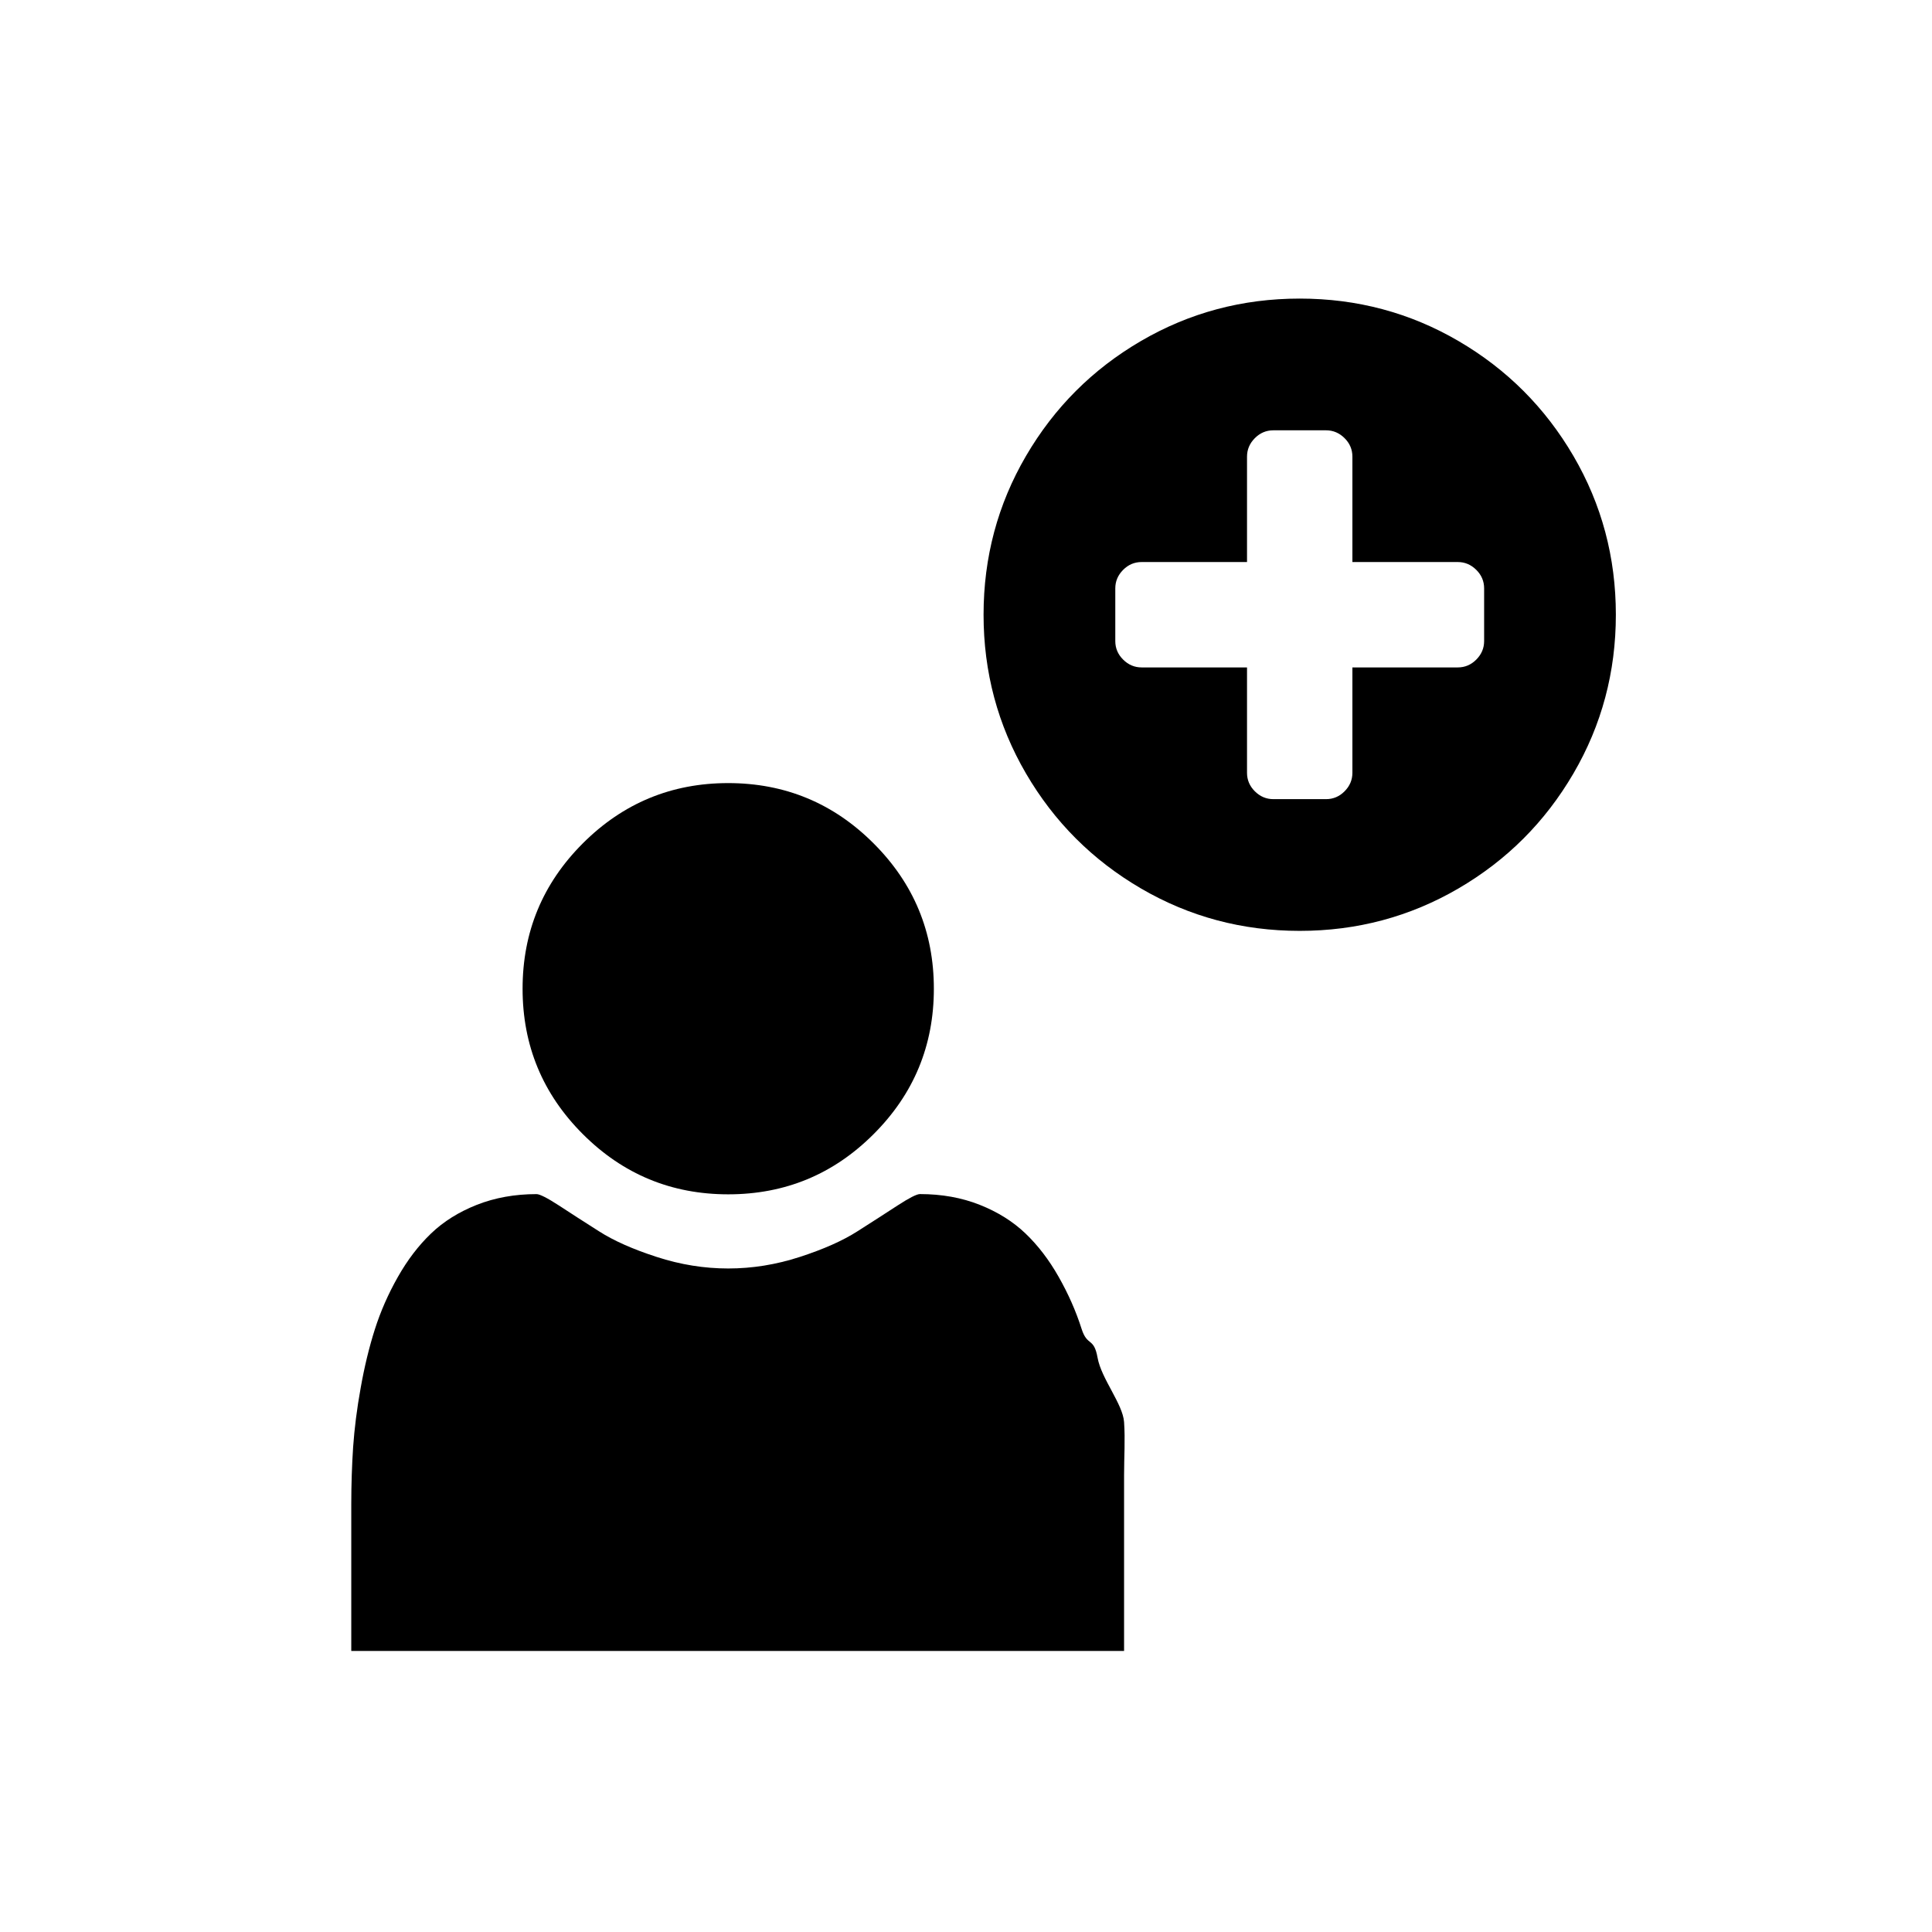 <?xml version="1.0" encoding="utf-8"?>
<!DOCTYPE svg PUBLIC "-//W3C//DTD SVG 1.1//EN" "http://www.w3.org/Graphics/SVG/1.1/DTD/svg11.dtd">
<svg version="1.1" id="Layer_1" xmlns="http://www.w3.org/2000/svg" xmlns:xlink="http://www.w3.org/1999/xlink" x="0px" y="0px"
	 width="55px" height="55px" viewBox="0 0 55 55" style="enable-background:new 0 0 55 55;" xml:space="preserve">
<g>
	<path d="M32,42c0,1.22,0,5,0,5s-3.378,0-4.606,0H14.07C12.84,47,10,47,10,47s0-2.972,0-4.192c0-0.538,0.019-1.104,0.053-1.618
		c0.036-0.513,0.107-1.088,0.215-1.682c0.105-0.595,0.241-1.155,0.403-1.664c0.162-0.508,0.381-1.009,0.655-1.491
		c0.273-0.483,0.589-0.897,0.945-1.238c0.355-0.341,0.789-0.612,1.303-0.816c0.514-0.202,1.08-0.305,1.7-0.305
		c0.091,0,0.306,0.108,0.641,0.326c0.335,0.22,0.713,0.463,1.135,0.731c0.423,0.271,0.971,0.514,1.647,0.732
		c0.676,0.22,1.354,0.328,2.034,0.328c0.682,0,1.358-0.108,2.036-0.328c0.675-0.219,1.224-0.462,1.645-0.732
		c0.422-0.269,0.801-0.512,1.136-0.731c0.336-0.218,0.548-0.327,0.641-0.327c0.62,0,1.187,0.102,1.7,0.305
		c0.514,0.204,0.947,0.475,1.303,0.815s0.672,0.753,0.945,1.235c0.274,0.482,0.494,0.978,0.655,1.486
		c0.163,0.508,0.348,0.225,0.454,0.819c0.106,0.594,0.718,1.316,0.754,1.829C32.035,40.996,32,41.461,32,42z M24.869,24.009
		c1.145,1.144,1.716,2.522,1.716,4.139c0,1.615-0.571,2.996-1.716,4.139C23.727,33.43,22.348,34,20.731,34
		c-1.615,0-2.995-0.57-4.139-1.714c-1.144-1.143-1.715-2.523-1.715-4.139c0-1.616,0.571-2.995,1.715-4.139
		c1.144-1.143,2.523-1.715,4.139-1.715C22.348,22.294,23.727,22.866,24.869,24.009z"/>
</g>
<g>
	<path d="M44.793,12.982C45.598,14.361,46,15.867,46,17.5s-0.402,3.139-1.207,4.518s-1.896,2.471-3.275,3.275S38.633,26.5,37,26.5
		s-3.139-0.402-4.518-1.207s-2.471-1.896-3.275-3.275S28,19.133,28,17.5s0.402-3.139,1.207-4.518s1.896-2.471,3.275-3.275
		S35.367,8.5,37,8.5s3.139,0.402,4.518,1.207S43.988,11.604,44.793,12.982z M42.25,18.25v-1.5c0-0.203-0.074-0.379-0.223-0.527
		S41.703,16,41.5,16h-3v-3c0-0.203-0.074-0.379-0.223-0.527s-0.324-0.223-0.527-0.223h-1.5c-0.203,0-0.379,0.074-0.527,0.223
		S35.5,12.797,35.5,13v3h-3c-0.203,0-0.379,0.074-0.527,0.223s-0.223,0.324-0.223,0.527v1.5c0,0.203,0.074,0.379,0.223,0.527
		S32.297,19,32.5,19h3v3c0,0.203,0.074,0.379,0.223,0.527s0.324,0.223,0.527,0.223h1.5c0.203,0,0.379-0.074,0.527-0.223
		S38.5,22.203,38.5,22v-3h3c0.203,0,0.379-0.074,0.527-0.223S42.25,18.453,42.25,18.25z"/>
</g>
</svg>
